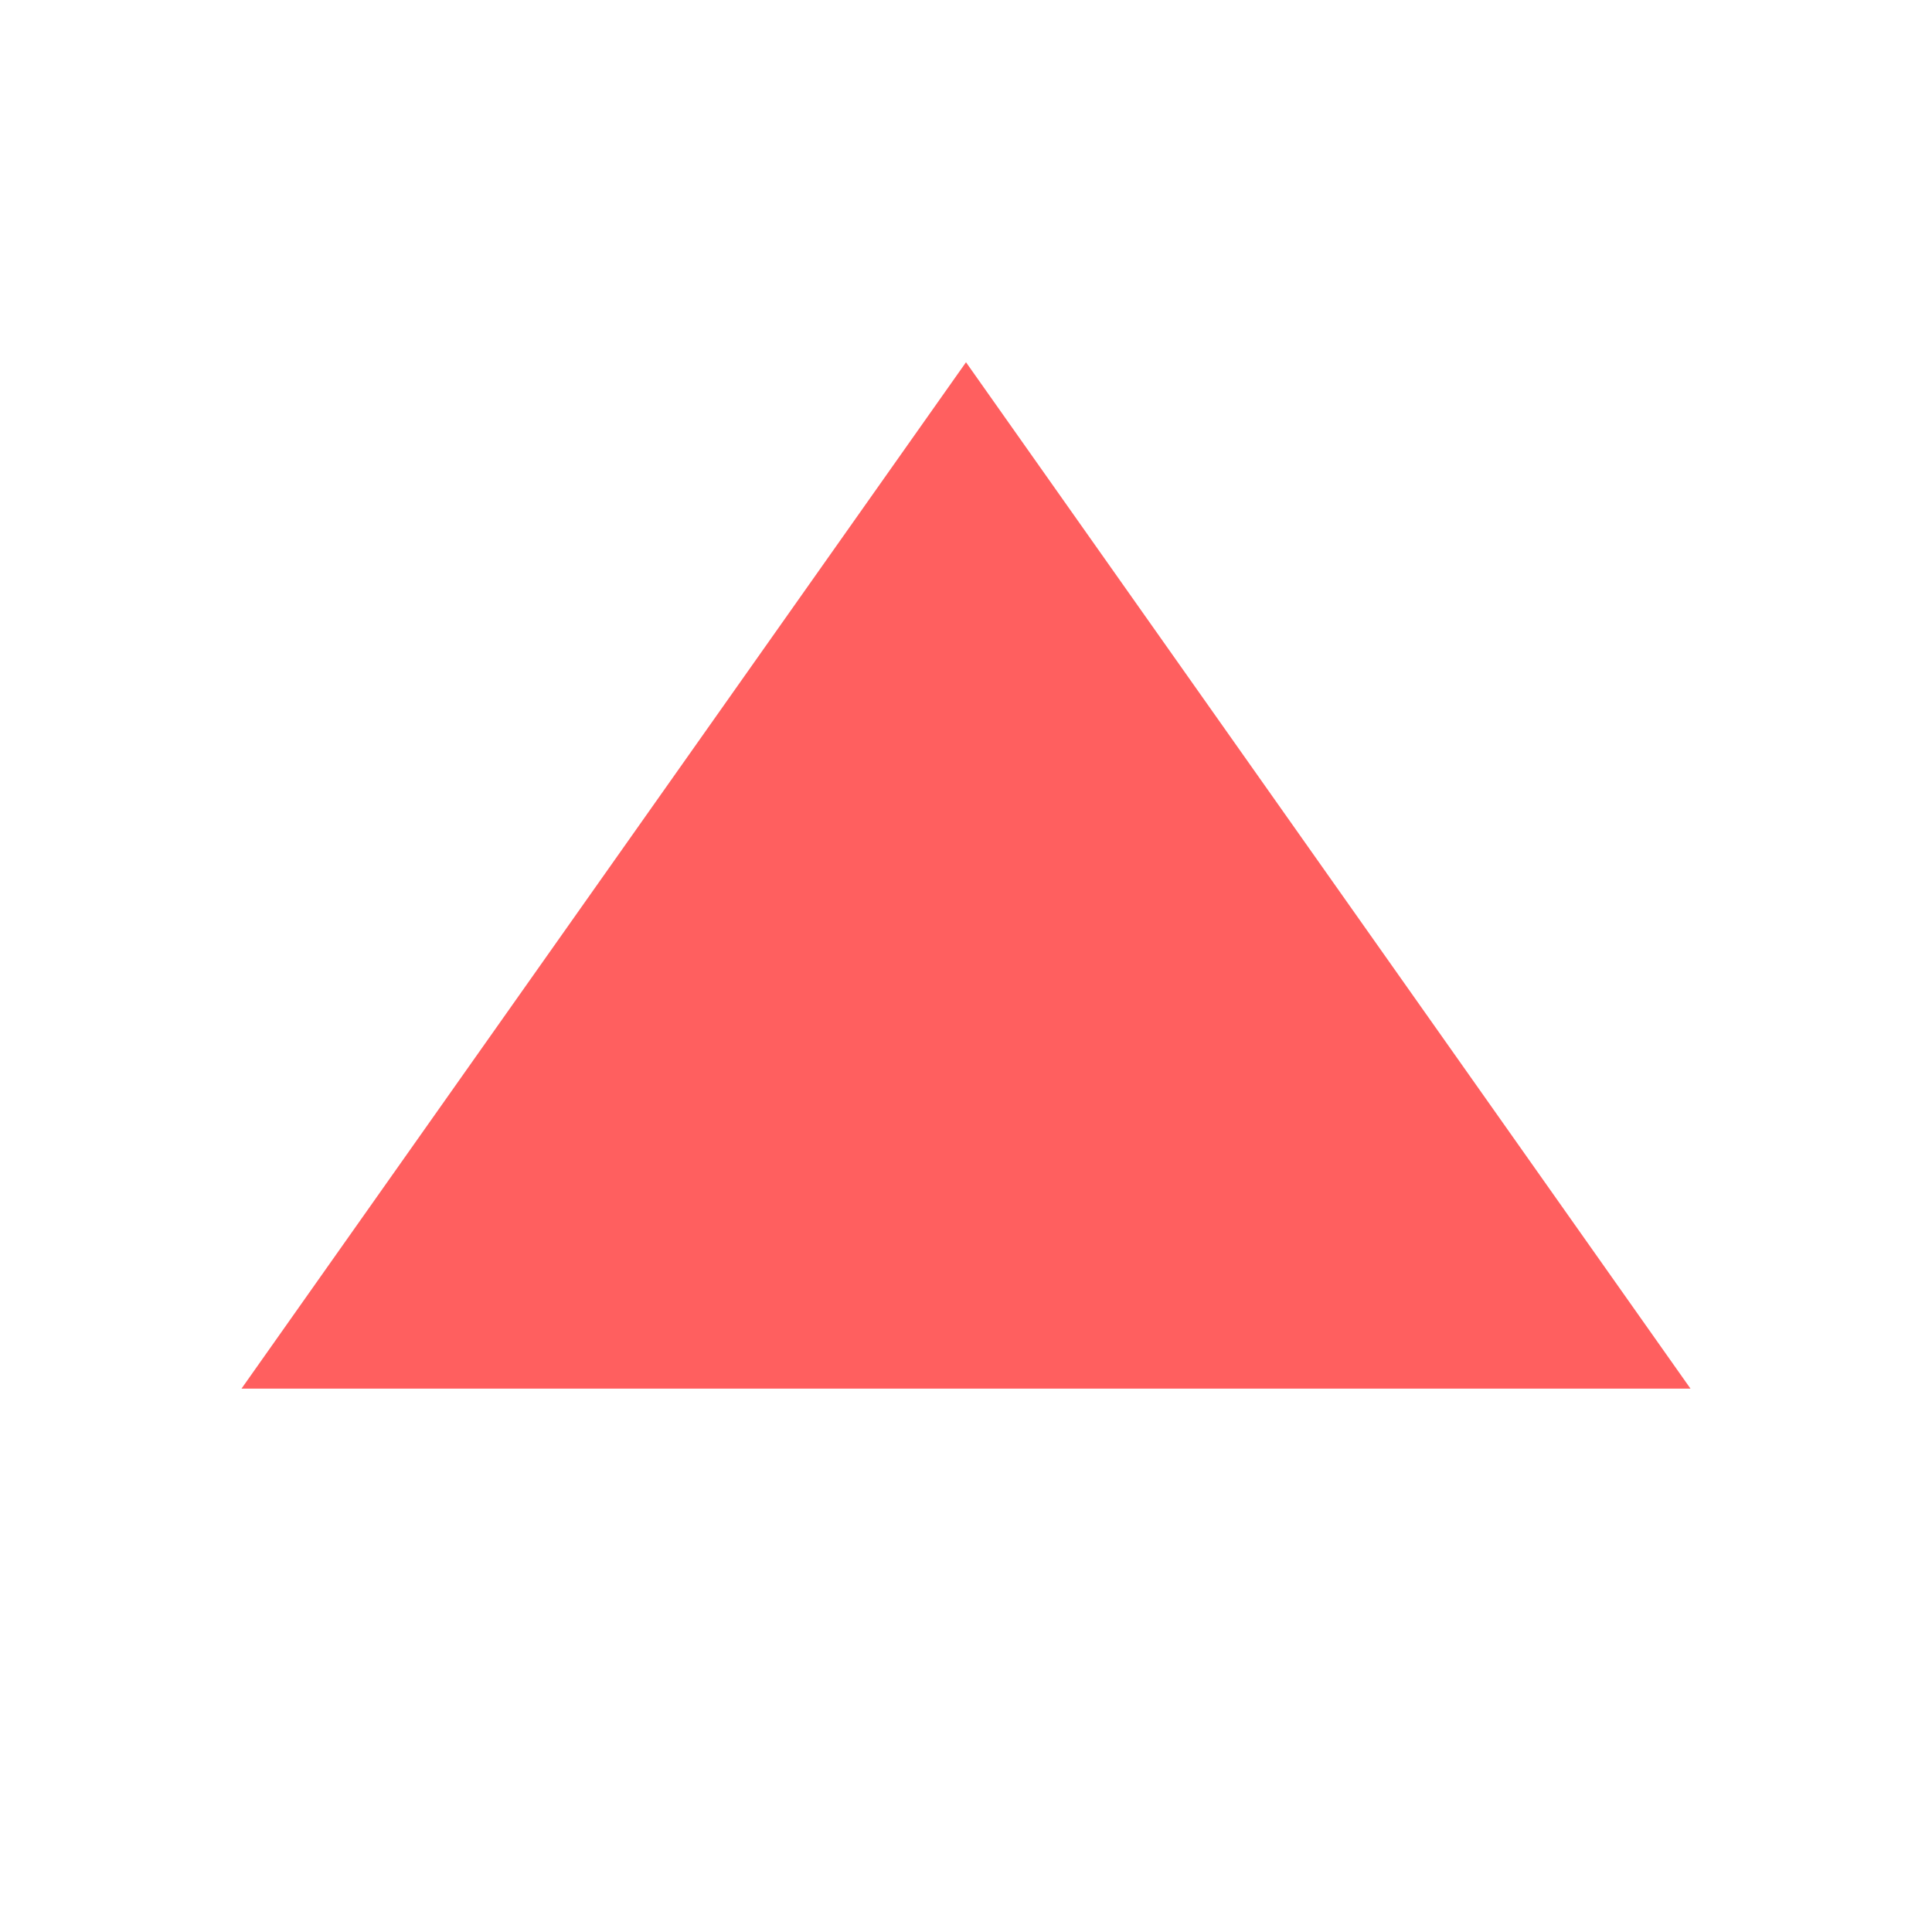 <svg width="16" height="16" viewBox="0 0 16 16" fill="none" xmlns="http://www.w3.org/2000/svg">
<g id="Icon/16/chart arrow">
<path id="Polygon 4" d="M8 3L14 11.5L2 11.5L8 3Z" fill="#FF5F5F"/>
</g>
</svg>
